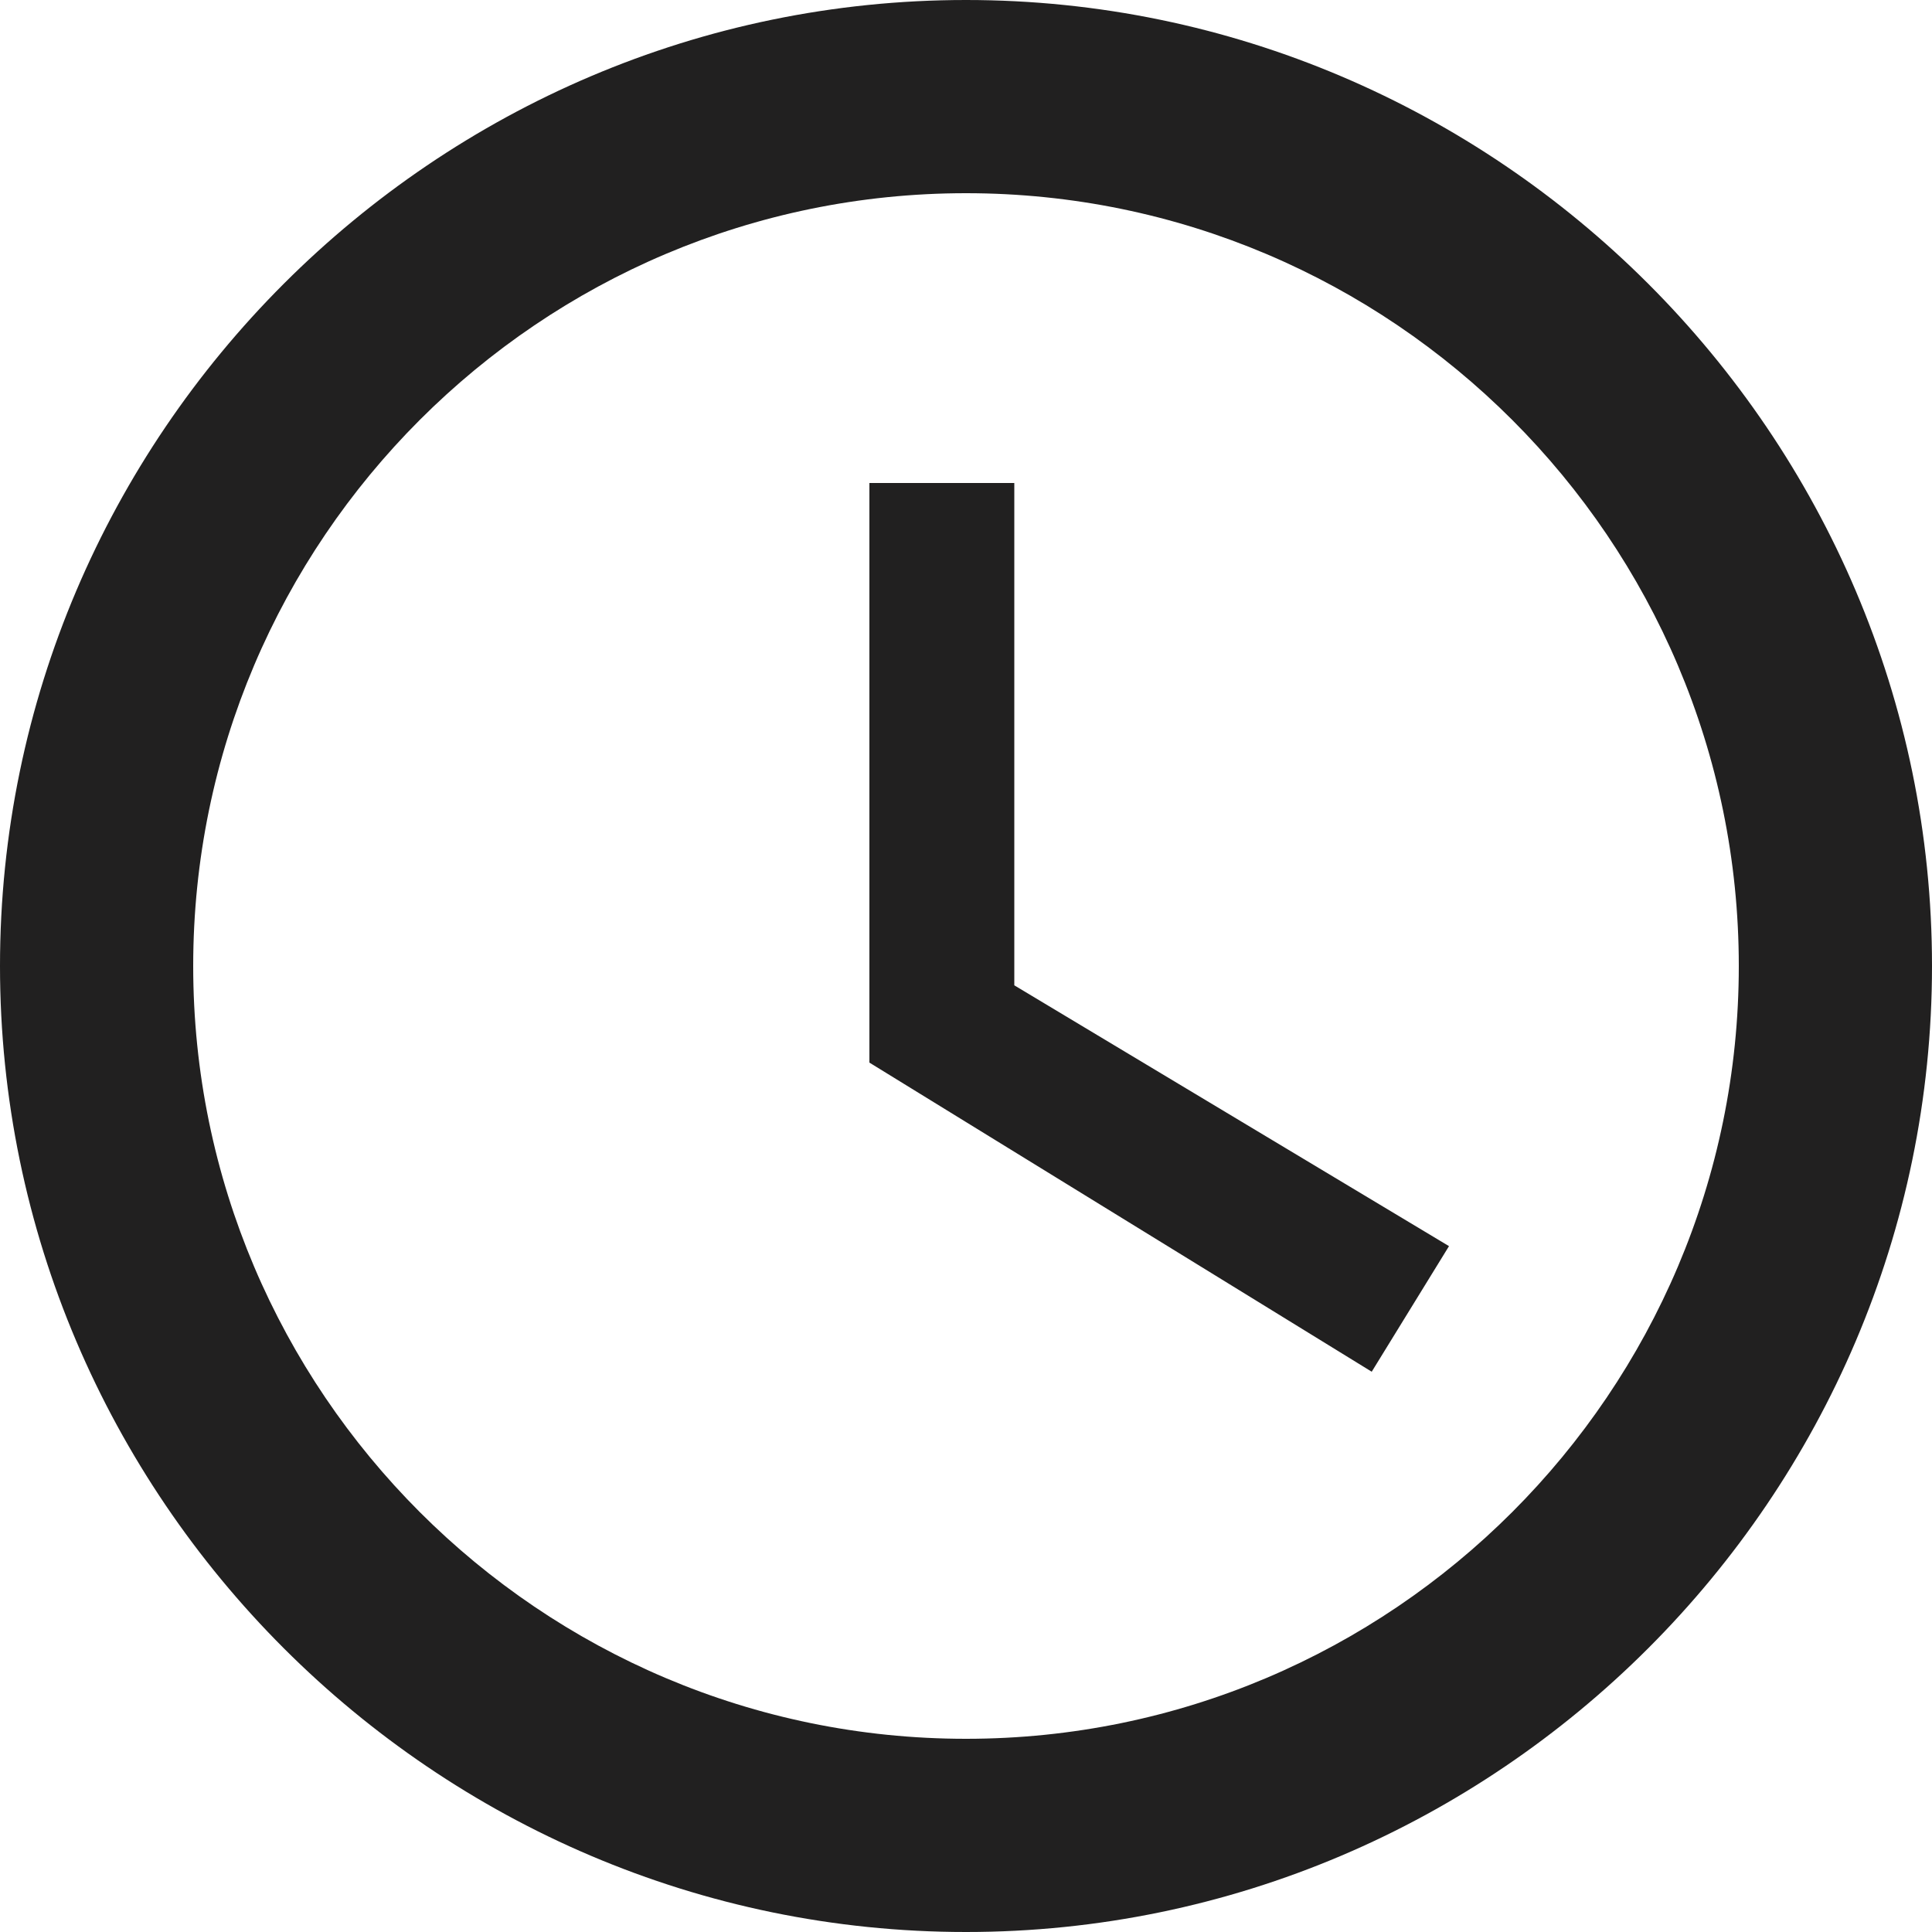 <svg width="86" height="86" viewBox="0 0 86 86" fill="none" xmlns="http://www.w3.org/2000/svg">
<path fill-rule="evenodd" clip-rule="evenodd" d="M43 0C19.35 0 0 19.35 0 43C0 66.65 19.35 86 43 86C66.65 86 86 66.65 86 43C86 19.35 66.65 0 43 0ZM43 77.4C24.037 77.4 8.6 61.963 8.6 43C8.6 24.037 24.037 8.6 43 8.6C61.963 8.6 77.4 24.037 77.4 43C77.4 61.963 61.963 77.4 43 77.4ZM38.7 21.5H45.15V43.86L64.5 55.47L61.06 61.06L38.7 47.3V21.5Z" fill="#212020"/>
</svg>
